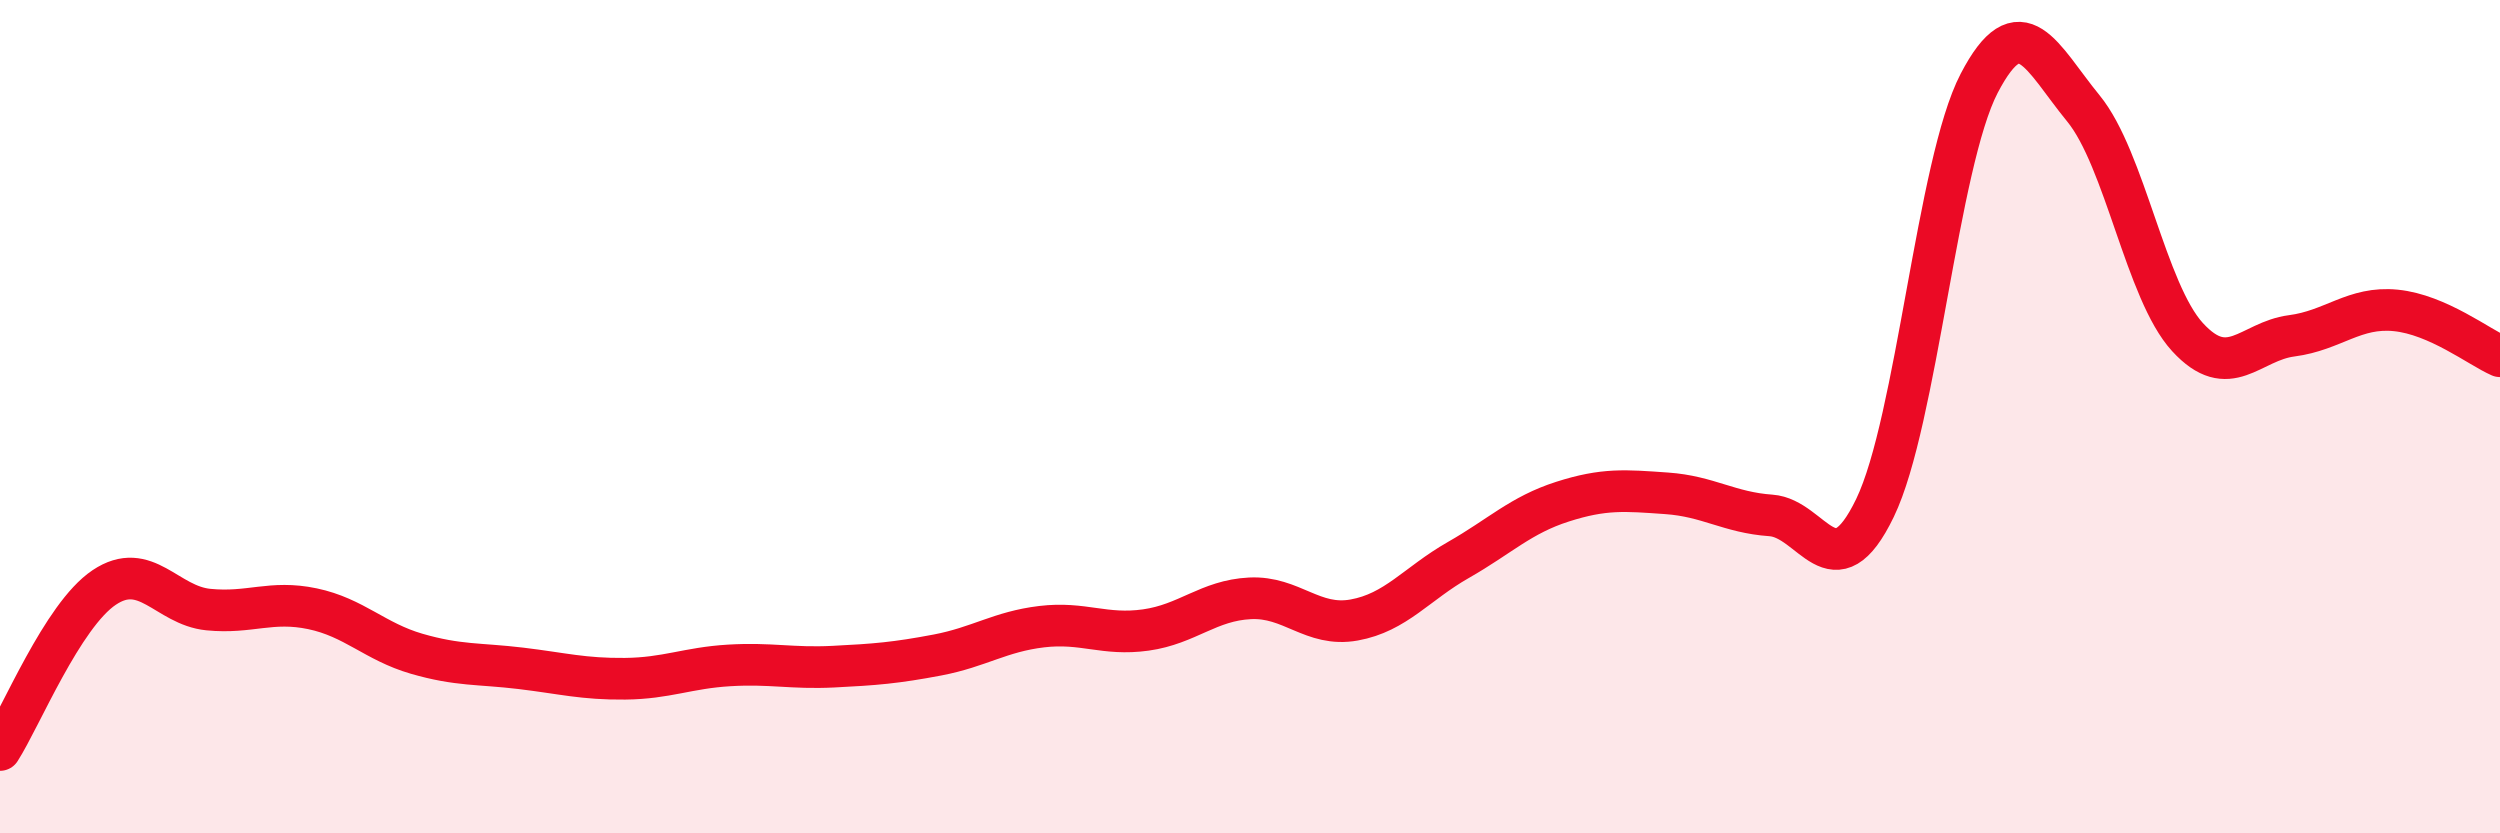 
    <svg width="60" height="20" viewBox="0 0 60 20" xmlns="http://www.w3.org/2000/svg">
      <path
        d="M 0,18 C 0.5,17.22 1.5,14.77 2.5,14.1 C 3.5,13.43 4,14.53 5,14.63 C 6,14.73 6.5,14.4 7.5,14.61 C 8.5,14.82 9,15.4 10,15.69 C 11,15.98 11.5,15.92 12.5,16.04 C 13.5,16.16 14,16.3 15,16.29 C 16,16.28 16.5,16.03 17.5,15.97 C 18.5,15.91 19,16.05 20,16 C 21,15.95 21.5,15.91 22.5,15.72 C 23.5,15.53 24,15.16 25,15.04 C 26,14.92 26.5,15.26 27.5,15.12 C 28.5,14.98 29,14.41 30,14.36 C 31,14.31 31.5,15.06 32.5,14.88 C 33.5,14.7 34,14.01 35,13.44 C 36,12.87 36.5,12.36 37.5,12.04 C 38.5,11.72 39,11.77 40,11.84 C 41,11.91 41.5,12.3 42.5,12.37 C 43.5,12.44 44,14.26 45,12.19 C 46,10.12 46.5,3.92 47.5,2 C 48.5,0.08 49,1.38 50,2.6 C 51,3.82 51.5,7 52.5,8.09 C 53.5,9.18 54,8.19 55,8.06 C 56,7.93 56.5,7.35 57.5,7.45 C 58.5,7.55 59.5,8.33 60,8.55L60 20L0 20Z"
        fill="#EB0A25"
        opacity="0.1"
        stroke-linecap="round"
        stroke-linejoin="round"
      />
      <path
        d="M 0,18 C 0.5,17.22 1.5,14.77 2.5,14.1 C 3.5,13.43 4,14.53 5,14.63 C 6,14.73 6.5,14.4 7.5,14.61 C 8.5,14.82 9,15.4 10,15.69 C 11,15.98 11.5,15.92 12.5,16.04 C 13.5,16.16 14,16.3 15,16.29 C 16,16.28 16.5,16.03 17.5,15.97 C 18.5,15.91 19,16.05 20,16 C 21,15.95 21.5,15.91 22.5,15.72 C 23.5,15.53 24,15.16 25,15.04 C 26,14.92 26.5,15.26 27.5,15.12 C 28.5,14.98 29,14.41 30,14.36 C 31,14.31 31.5,15.06 32.5,14.88 C 33.5,14.7 34,14.01 35,13.44 C 36,12.87 36.5,12.36 37.5,12.04 C 38.5,11.72 39,11.77 40,11.84 C 41,11.91 41.5,12.3 42.5,12.37 C 43.5,12.44 44,14.26 45,12.19 C 46,10.12 46.5,3.92 47.5,2 C 48.5,0.08 49,1.38 50,2.6 C 51,3.82 51.5,7 52.5,8.09 C 53.5,9.18 54,8.19 55,8.06 C 56,7.93 56.5,7.35 57.5,7.45 C 58.5,7.55 59.5,8.33 60,8.55"
        stroke="#EB0A25"
        stroke-width="1"
        fill="none"
        stroke-linecap="round"
        stroke-linejoin="round"
      />
    </svg>
  